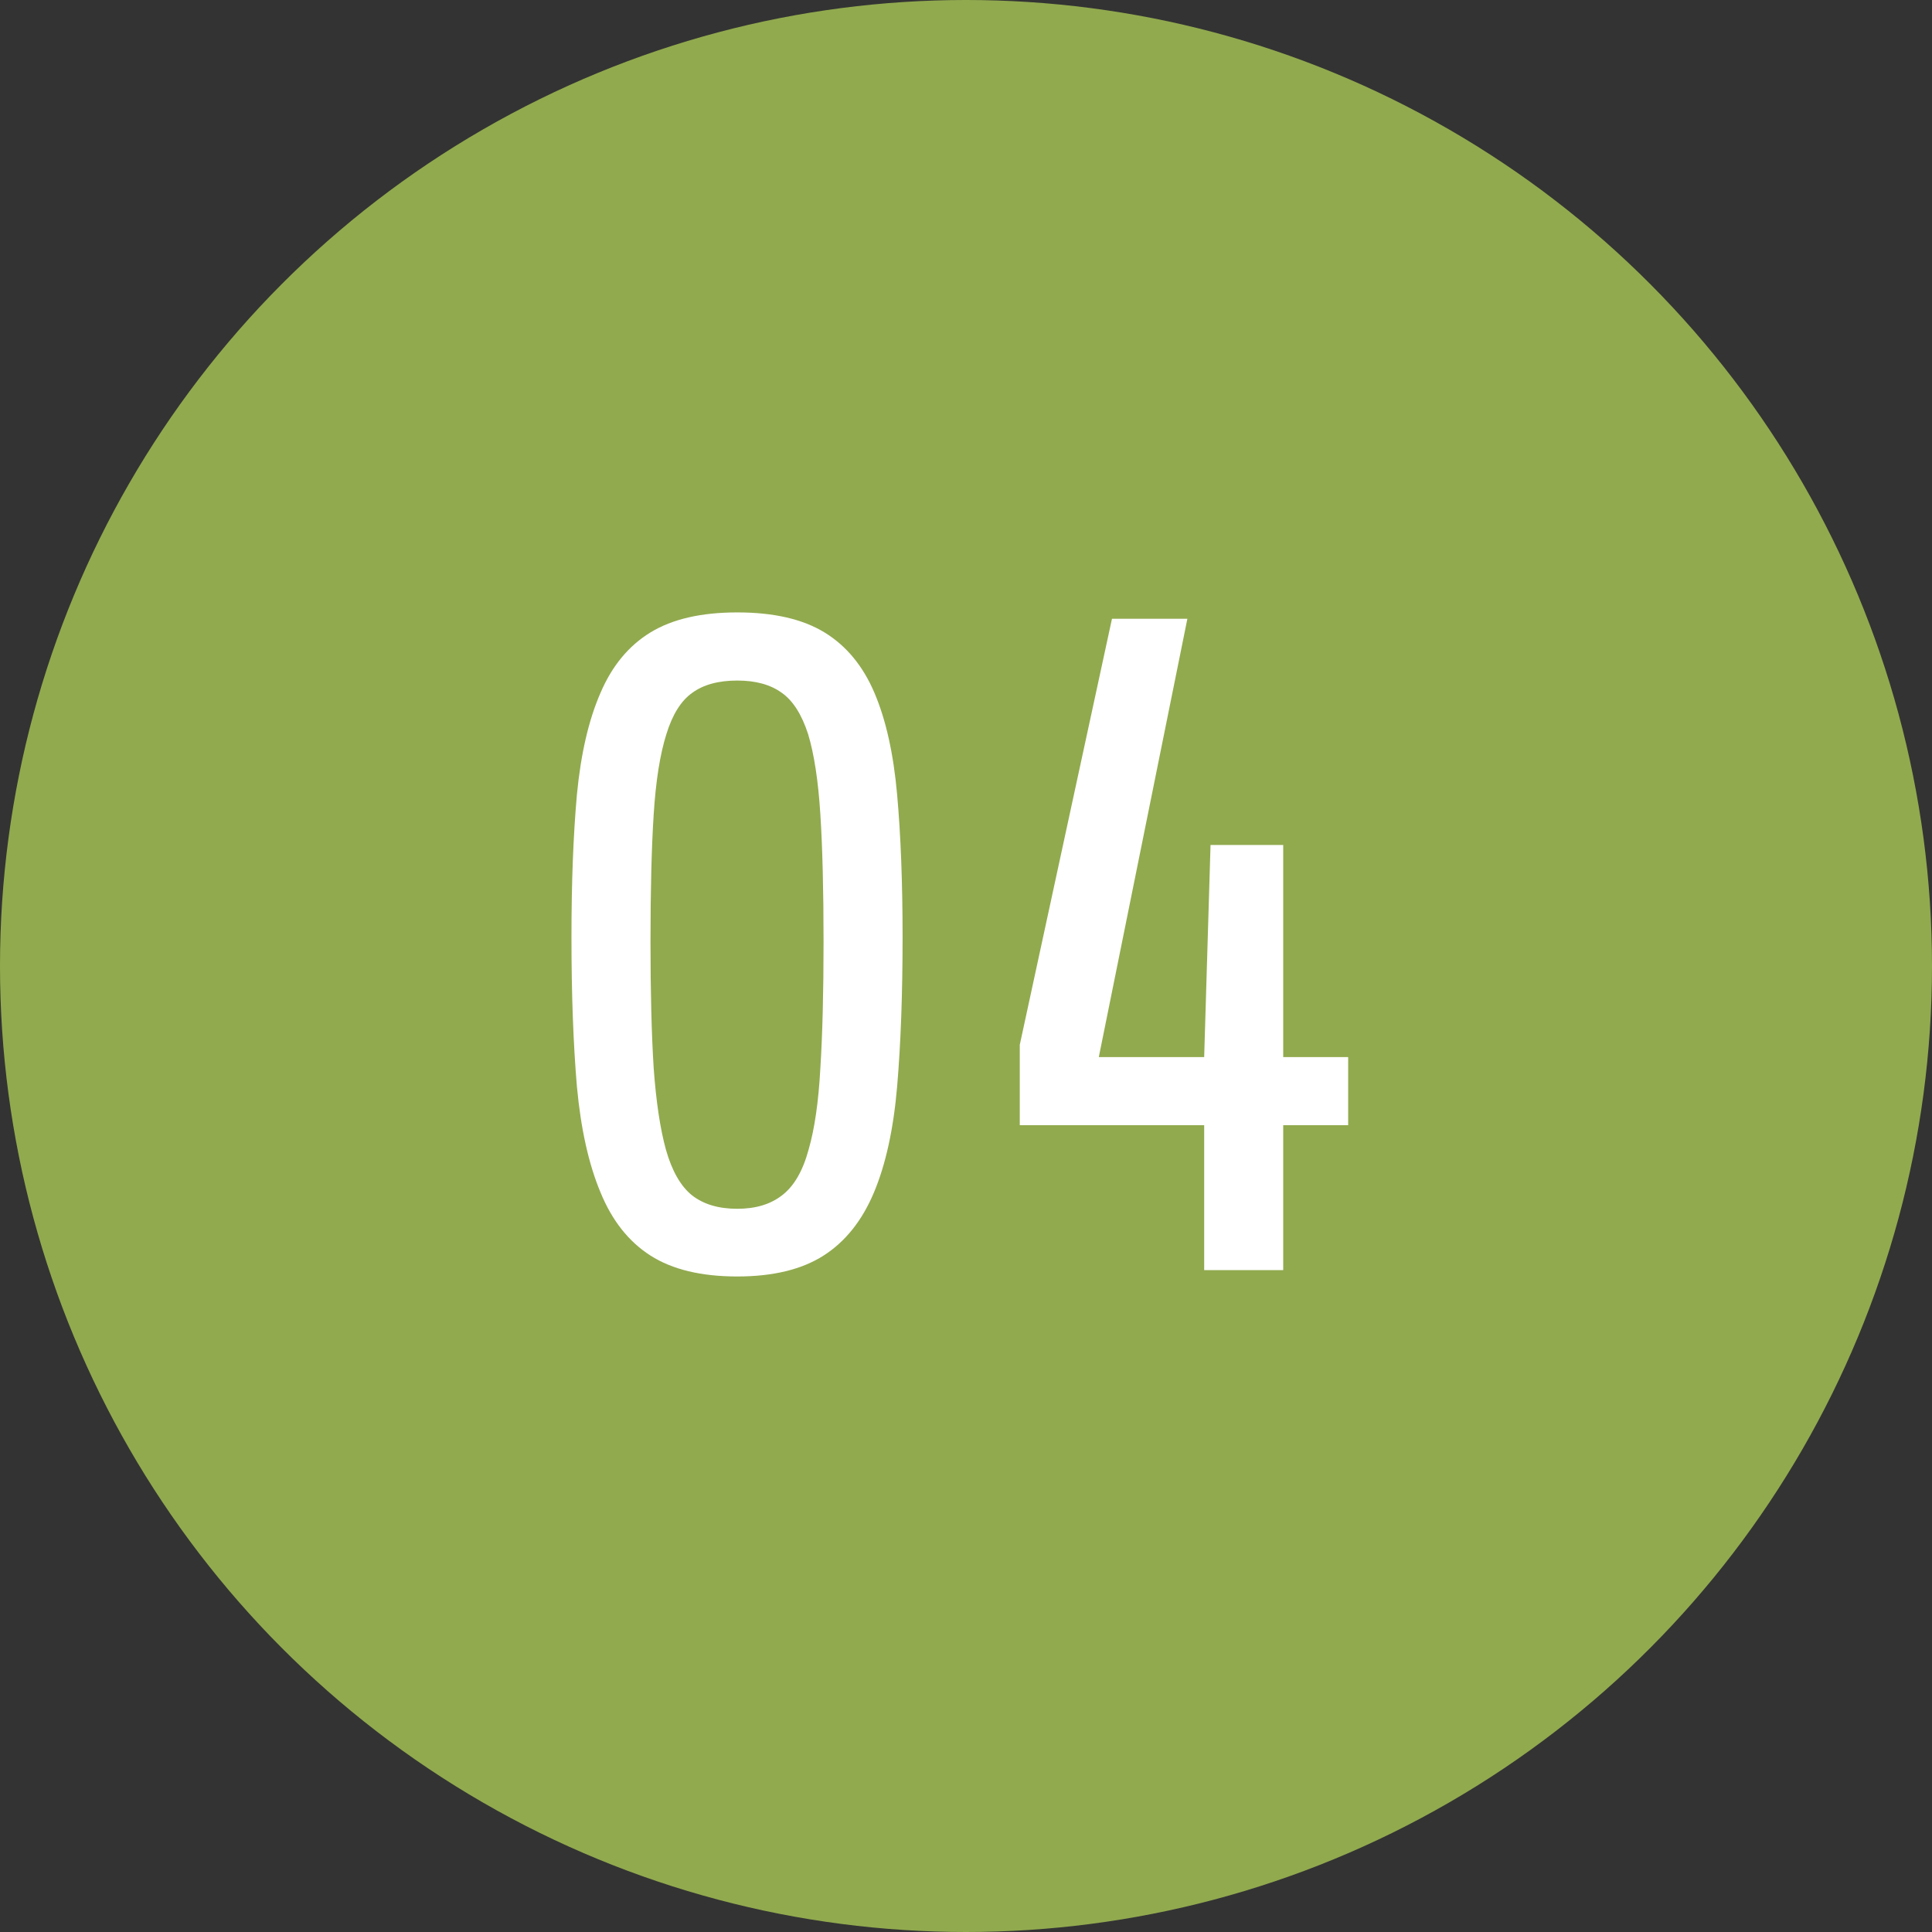 <?xml version="1.0" encoding="UTF-8"?> <svg xmlns="http://www.w3.org/2000/svg" width="108" height="108" viewBox="0 0 108 108" fill="none"><rect x="0" y="0" width="108" height="108" fill="#333333" stroke="none"/> <circle cx="54" cy="54" r="54" fill="#91AA4E"></circle> <path d="M50.455 52.389C50.455 55.571 50.353 58.355 50.15 60.742C49.947 63.112 49.516 65.084 48.855 66.658C48.195 68.232 47.256 69.409 46.037 70.188C44.818 70.966 43.21 71.356 41.213 71.356C39.199 71.356 37.582 70.966 36.363 70.188C35.145 69.409 34.214 68.232 33.57 66.658C32.91 65.084 32.47 63.112 32.25 60.742C32.047 58.355 31.945 55.571 31.945 52.389C31.945 49.342 32.047 46.684 32.25 44.416C32.47 42.131 32.91 40.235 33.57 38.728C34.214 37.222 35.145 36.096 36.363 35.352C37.582 34.607 39.199 34.234 41.213 34.234C43.244 34.234 44.869 34.607 46.088 35.352C47.307 36.096 48.238 37.222 48.881 38.728C49.524 40.235 49.947 42.131 50.15 44.416C50.353 46.684 50.455 49.342 50.455 52.389ZM46.037 52.643C46.037 49.765 45.978 47.395 45.859 45.533C45.741 43.654 45.512 42.156 45.174 41.039C44.818 39.939 44.328 39.169 43.701 38.728C43.075 38.272 42.245 38.043 41.213 38.043C40.163 38.043 39.325 38.272 38.699 38.728C38.073 39.169 37.59 39.939 37.252 41.039C36.897 42.156 36.66 43.654 36.541 45.533C36.422 47.395 36.363 49.765 36.363 52.643C36.363 55.453 36.422 57.805 36.541 59.701C36.676 61.58 36.905 63.103 37.227 64.272C37.565 65.456 38.047 66.303 38.674 66.811C39.317 67.318 40.163 67.572 41.213 67.572C42.245 67.572 43.083 67.318 43.727 66.811C44.387 66.303 44.878 65.456 45.199 64.272C45.538 63.103 45.758 61.58 45.859 59.701C45.978 57.805 46.037 55.453 46.037 52.643ZM75.363 59.092V62.9H71.732V71H67.314V62.9H57.006V58.406L62.16 34.59H66.375L61.424 59.092H67.314L67.67 47.234H71.732V59.092H75.363Z" fill="white"></path> </svg> 